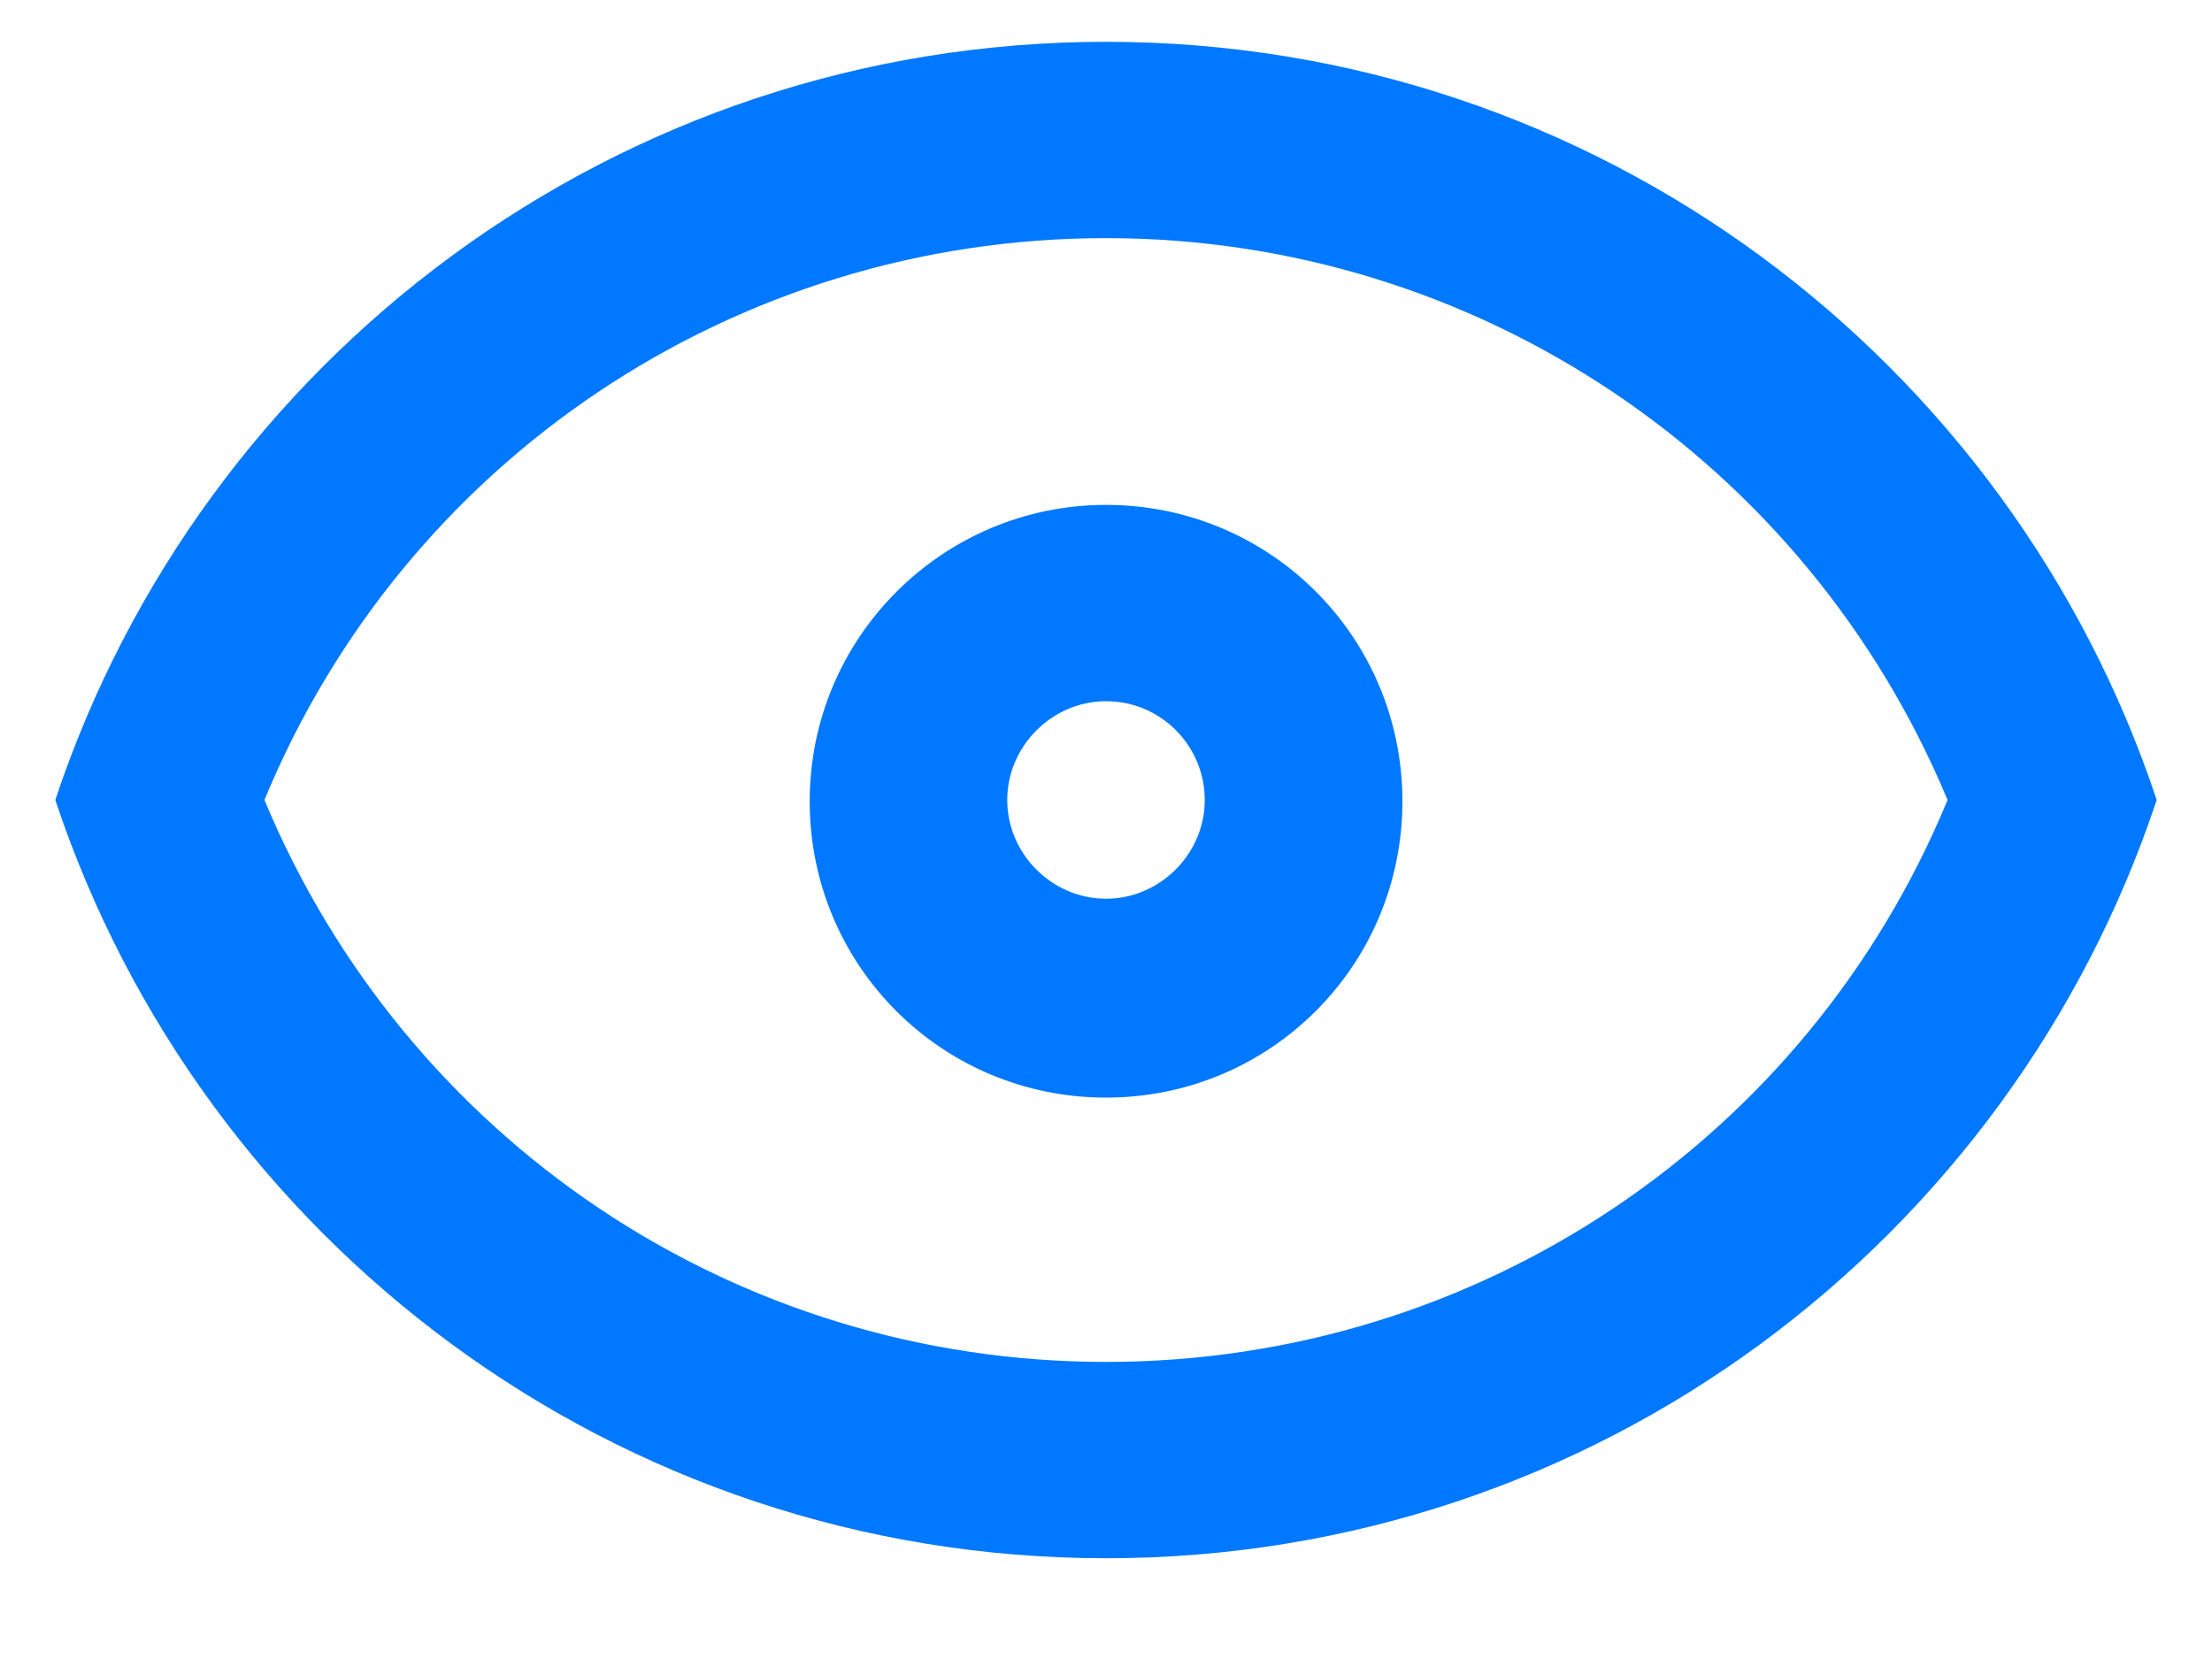 <svg width="20" height="15" viewBox="0 0 20 15" fill="none" xmlns="http://www.w3.org/2000/svg">
<path d="M10 2.153C13.352 2.153 16.333 4.171 17.609 7.233C16.345 10.296 13.364 12.314 10 12.314C6.636 12.314 3.667 10.296 2.391 7.233C3.655 4.171 6.636 2.153 10 2.153ZM10 0.378C5.569 0.378 1.822 3.255 0.5 7.233C1.822 11.212 5.569 14.089 10 14.089C14.431 14.089 18.178 11.212 19.5 7.233C18.178 3.255 14.431 0.378 10 0.378Z" fill="#0078FF"/>
<path d="M10 6.34C10.499 6.34 10.893 6.746 10.893 7.233C10.893 7.721 10.487 8.126 10 8.126C9.513 8.126 9.107 7.721 9.107 7.233C9.107 6.746 9.513 6.34 10 6.34ZM10 4.565C8.527 4.565 7.321 5.76 7.321 7.245C7.321 8.73 8.515 9.924 10 9.924C11.485 9.924 12.68 8.73 12.68 7.245C12.68 5.76 11.485 4.565 10 4.565Z" fill="#0078FF"/>
</svg>

